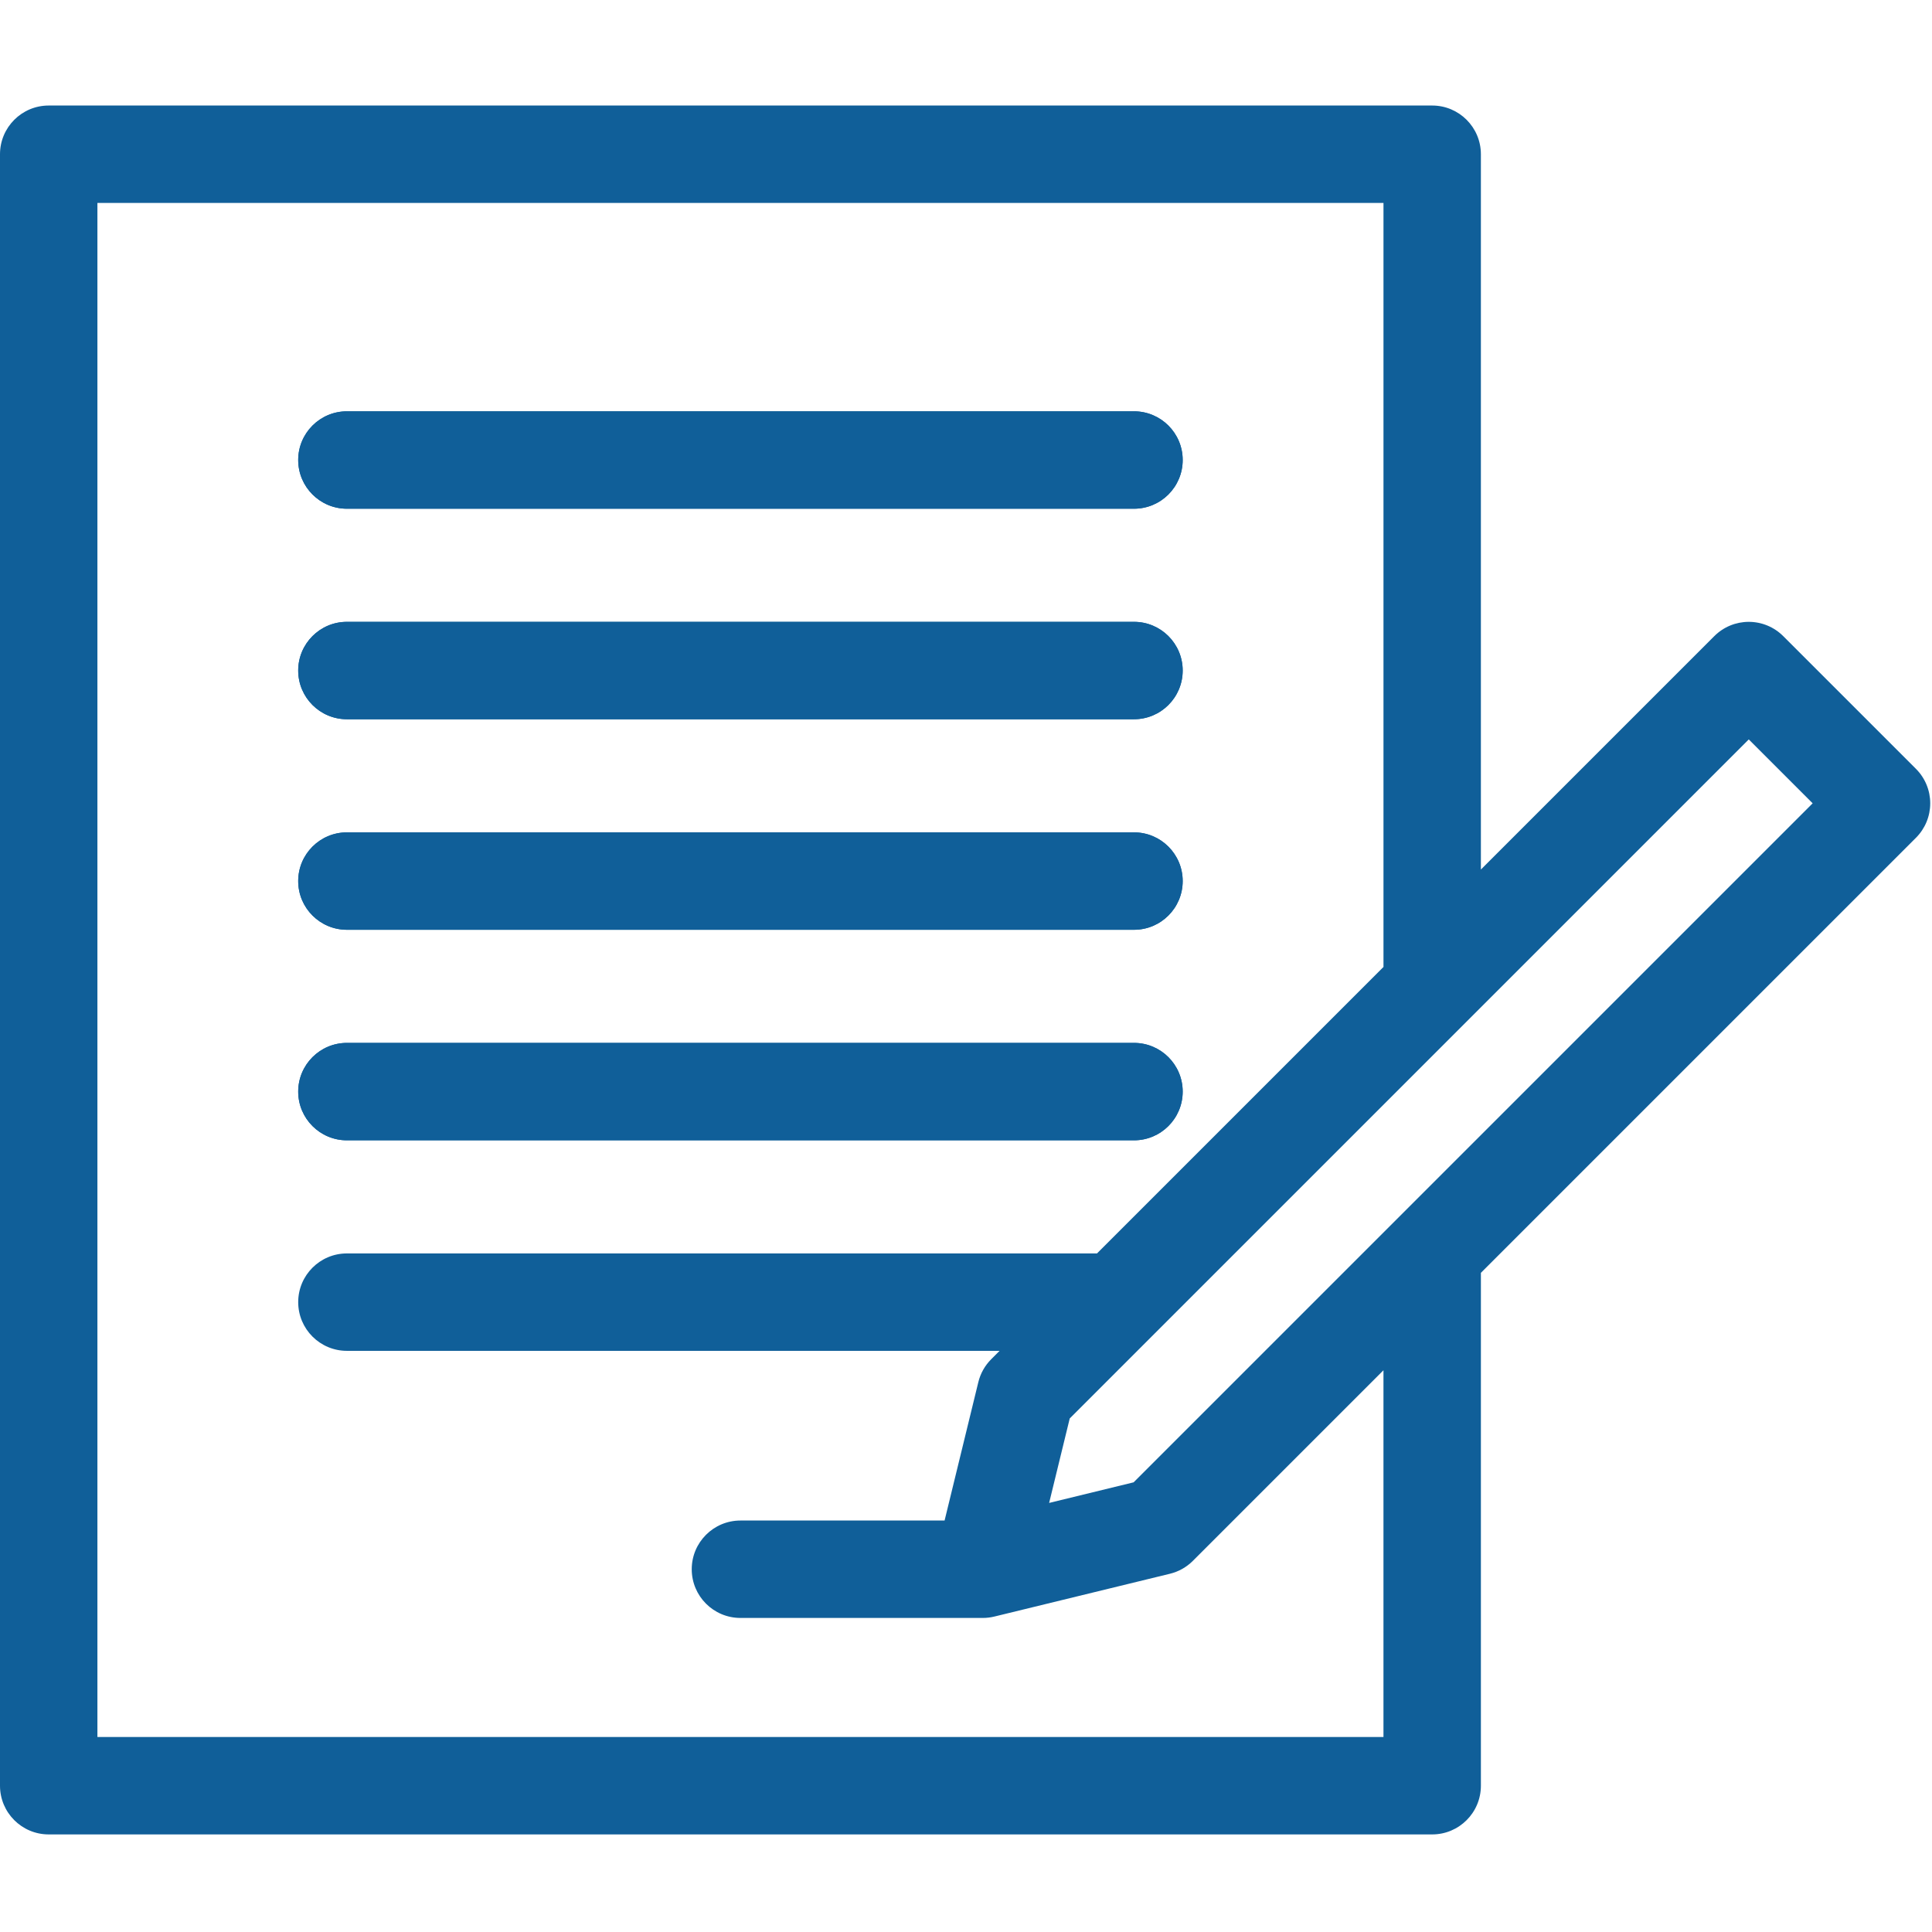 <svg width="238" height="238" viewBox="0 0 238 238" fill="none" xmlns="http://www.w3.org/2000/svg">
<path d="M42.735 50.669H139.694C143.007 50.669 145.694 53.356 145.694 56.669C145.694 59.982 143.007 62.669 139.694 62.669H42.735C39.422 62.669 36.735 59.982 36.735 56.669C36.735 53.356 39.421 50.669 42.735 50.669ZM42.735 76.603H139.694C143.007 76.603 145.694 79.29 145.694 82.603C145.694 85.916 143.007 88.603 139.694 88.603H42.735C39.422 88.603 36.735 85.916 36.735 82.603C36.735 79.29 39.421 76.603 42.735 76.603ZM42.735 102.538H139.694C143.007 102.538 145.694 105.225 145.694 108.538C145.694 111.851 143.007 114.538 139.694 114.538H42.735C39.422 114.538 36.735 111.851 36.735 108.538C36.735 105.225 39.421 102.538 42.735 102.538ZM42.735 128.473H139.694C143.007 128.473 145.694 131.16 145.694 134.473C145.694 137.786 143.007 140.473 139.694 140.473H42.735C39.422 140.473 36.735 137.786 36.735 134.473C36.735 131.16 39.421 128.473 42.735 128.473Z" fill="#105F99"/>
<path d="M42.735 62.669H139.694C143.007 62.669 145.694 59.982 145.694 56.669C145.694 53.356 143.007 50.669 139.694 50.669H42.735C39.422 50.669 36.735 53.356 36.735 56.669C36.735 59.982 39.421 62.669 42.735 62.669Z" fill="#105F99"/>
<path d="M42.735 88.603H139.694C143.007 88.603 145.694 85.916 145.694 82.603C145.694 79.29 143.007 76.603 139.694 76.603H42.735C39.422 76.603 36.735 79.29 36.735 82.603C36.735 85.916 39.421 88.603 42.735 88.603Z" fill="#105F99"/>
<path d="M42.735 114.538H139.694C143.007 114.538 145.694 111.851 145.694 108.538C145.694 105.225 143.007 102.538 139.694 102.538H42.735C39.422 102.538 36.735 105.225 36.735 108.538C36.735 111.851 39.421 114.538 42.735 114.538Z" fill="#105F99"/>
<path d="M42.735 140.473H139.694C143.007 140.473 145.694 137.786 145.694 134.473C145.694 131.16 143.007 128.473 139.694 128.473H42.735C39.422 128.473 36.735 131.16 36.735 134.473C36.735 137.786 39.421 140.473 42.735 140.473Z" fill="#105F99"/>
<path d="M237.783 98.959C237.783 97.368 237.151 95.842 236.026 94.716L219.67 78.361C218.545 77.236 217.019 76.604 215.427 76.604C213.835 76.604 212.31 77.236 211.184 78.361L182.428 107.117V19C182.428 15.687 179.742 13 176.428 13H6C2.686 13 0 15.687 0 19V219.979C0 223.292 2.686 225.979 6 225.979H176.429C179.743 225.979 182.429 223.292 182.429 219.979V156.799L236.026 103.202C237.151 102.077 237.783 100.551 237.783 98.959ZM12 213.979V25H170.429V119.117L135.138 154.408H42.735C39.422 154.408 36.735 157.095 36.735 160.408C36.735 163.721 39.422 166.408 42.735 166.408H123.138L122.105 167.441C121.328 168.218 120.779 169.194 120.519 170.262L116.362 187.312H91.214C87.901 187.312 85.214 189.999 85.214 193.312C85.214 196.625 87.901 199.312 91.214 199.312C91.214 199.312 120.928 199.312 121.074 199.312C121.547 199.312 122.024 199.256 122.495 199.141L144.124 193.868C145.192 193.608 146.168 193.059 146.945 192.282L170.427 168.8V213.981H12V213.979ZM139.649 182.605L129.241 185.143L131.779 174.735L215.427 91.087L223.298 98.958L139.649 182.605Z" fill="#105F99"/>
</svg>
